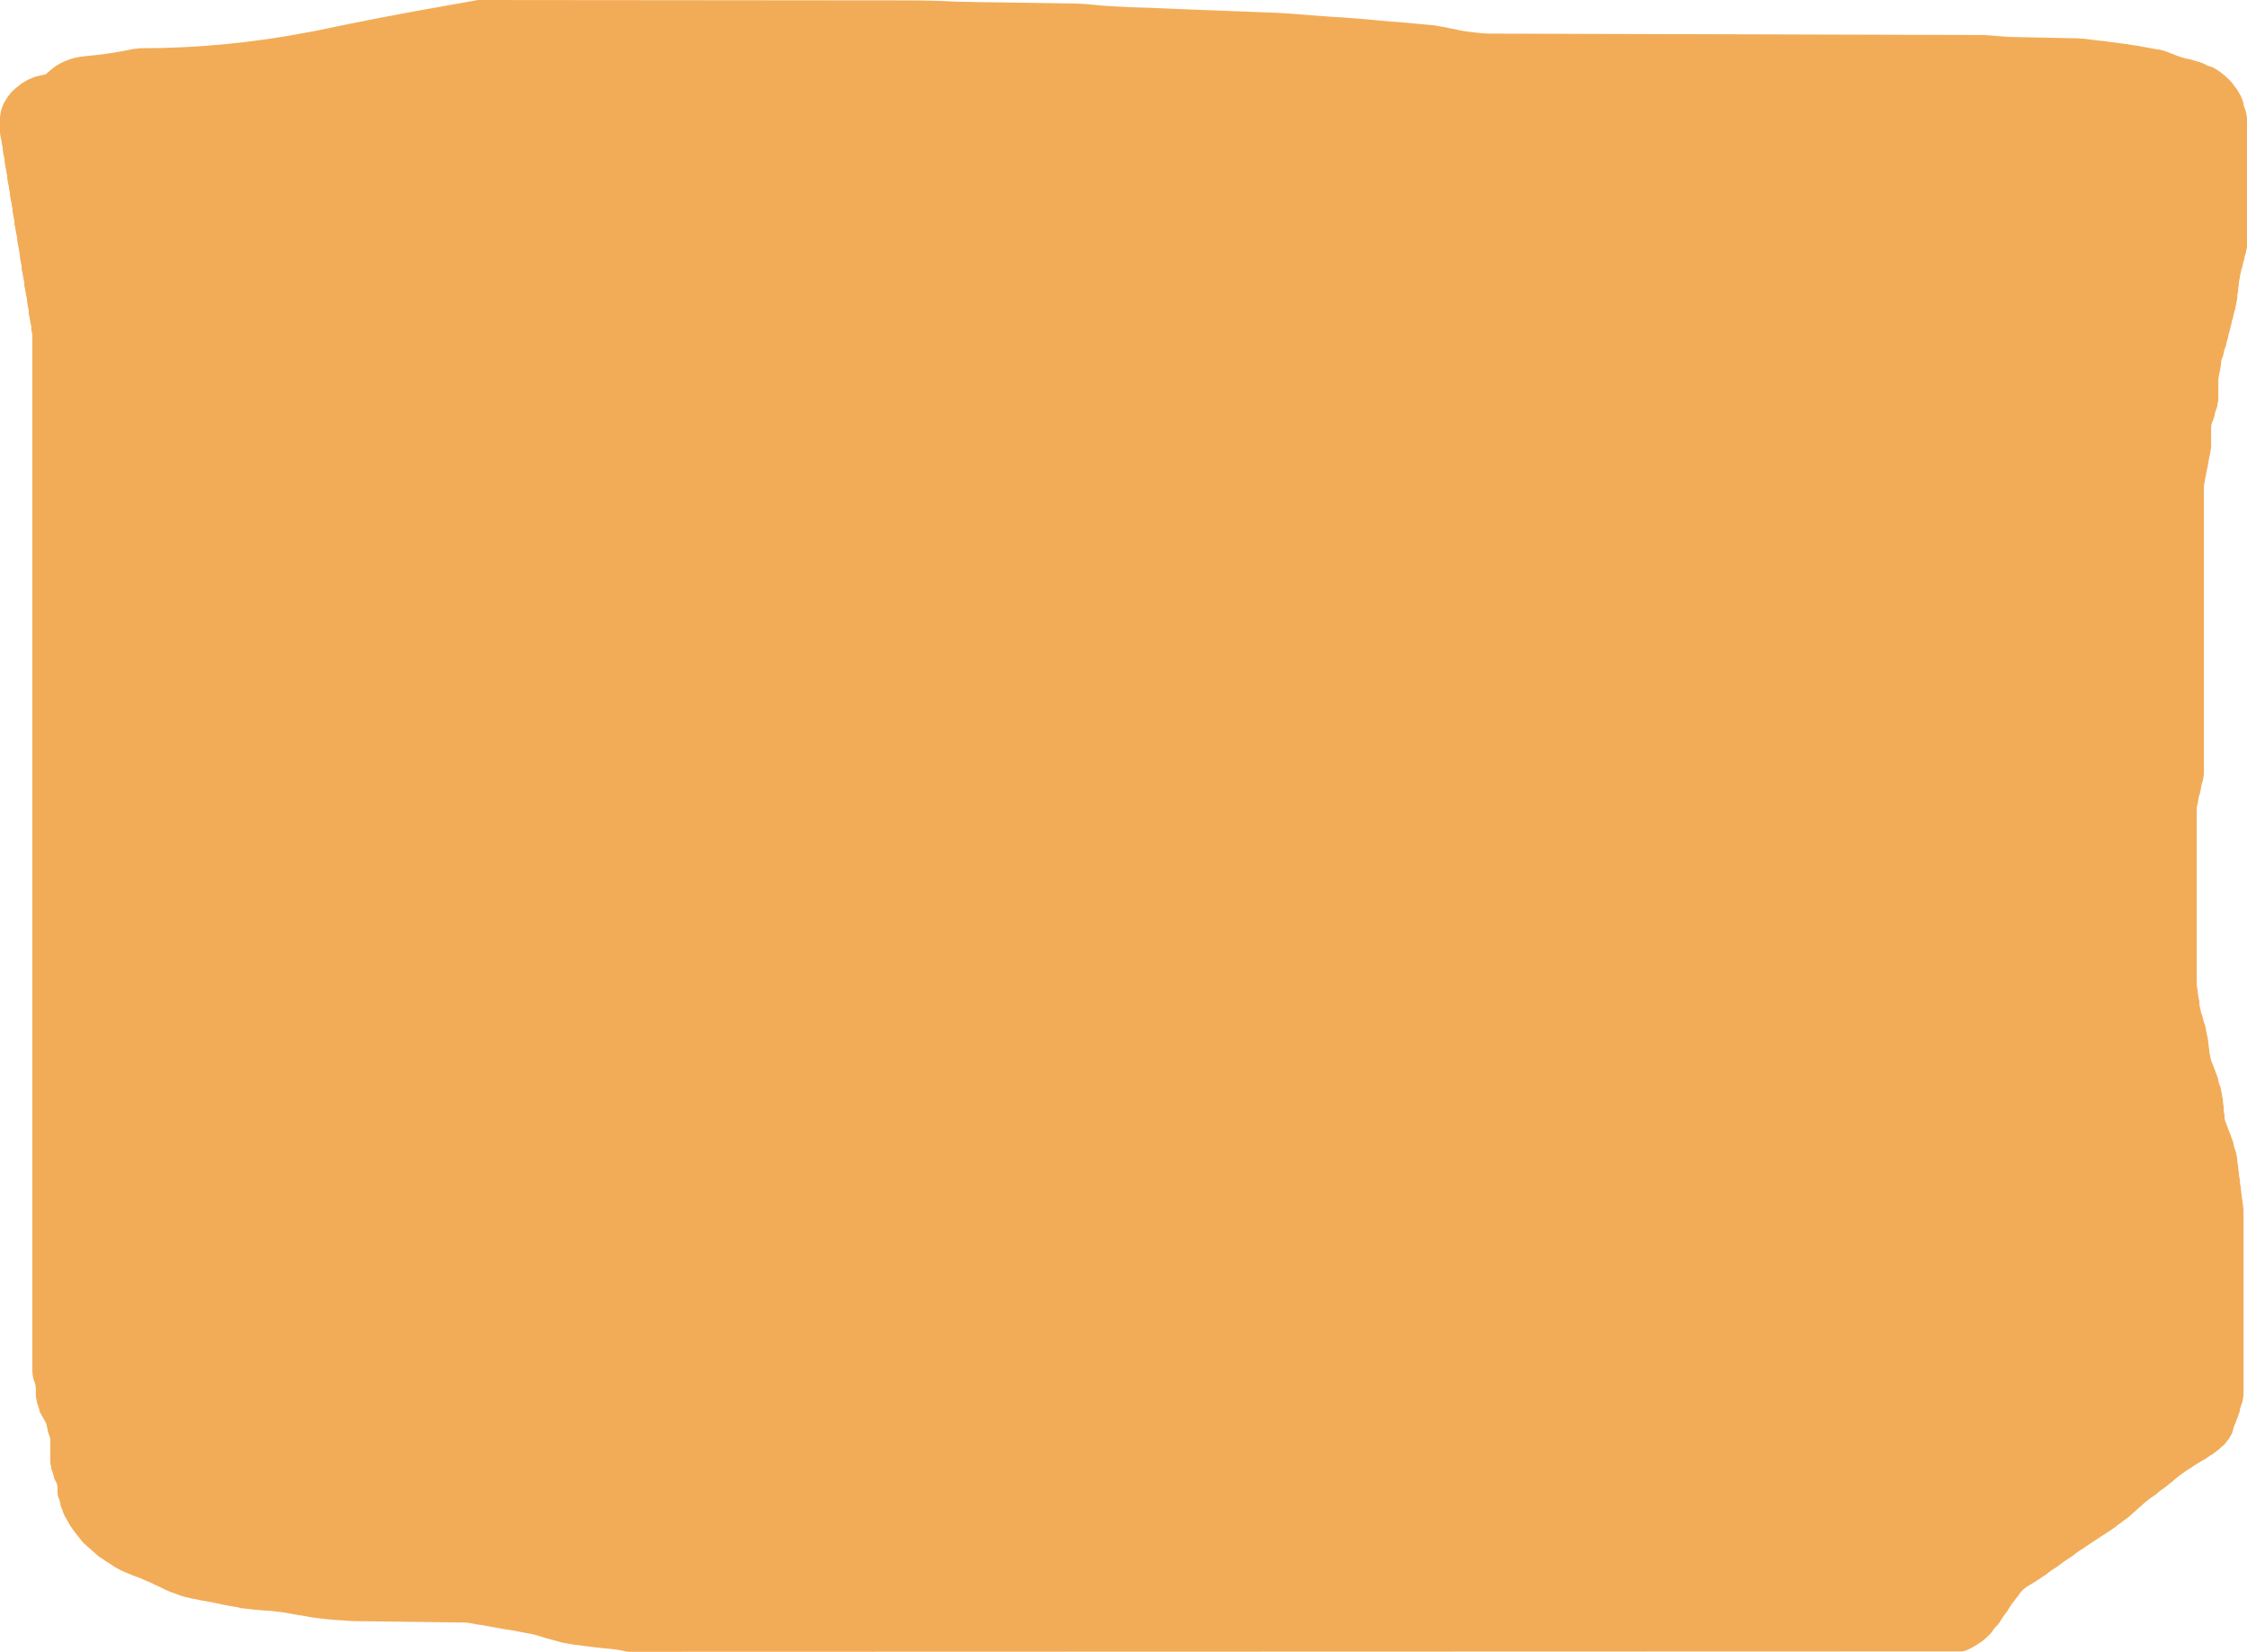 <?xml version="1.0" encoding="UTF-8" standalone="no"?>
<svg xmlns:xlink="http://www.w3.org/1999/xlink" height="400.6px" width="544.95px" xmlns="http://www.w3.org/2000/svg">
  <g transform="matrix(1.0, 0.0, 0.0, 1.0, 25.9, 57.95)">
    <path d="M50.6 -50.45 Q65.85 -53.7 81.35 -56.4 L90.05 -57.95 196.45 -57.85 201.25 -57.75 206.05 -57.55 210.85 -57.45 234.85 -57.1 237.0 -57.0 239.2 -56.8 241.35 -56.6 243.55 -56.45 248.35 -56.2 253.1 -56.05 257.9 -55.85 262.7 -55.65 267.95 -55.45 273.15 -55.25 278.4 -55.05 283.6 -54.85 286.25 -54.7 288.85 -54.5 291.45 -54.3 294.1 -54.1 296.7 -53.9 299.3 -53.75 301.95 -53.55 304.55 -53.35 306.75 -53.15 308.9 -52.95 311.1 -52.75 313.25 -52.6 315.45 -52.4 317.65 -52.2 319.8 -52.0 322.0 -51.8 323.1 -51.6 323.95 -51.45 325.05 -51.25 325.9 -51.05 327.0 -50.85 327.9 -50.65 328.95 -50.45 329.9 -50.3 331.6 -50.1 333.35 -49.9 335.05 -49.8 455.4 -49.45 457.4 -49.3 459.35 -49.15 461.3 -49.0 478.1 -48.65 479.6 -48.55 481.15 -48.35 482.65 -48.15 484.2 -48.0 485.7 -47.8 487.25 -47.6 488.75 -47.4 490.3 -47.2 491.4 -47.0 492.5 -46.85 493.55 -46.65 494.65 -46.45 495.75 -46.25 496.85 -46.05 497.95 -45.9 499.45 -45.45 500.75 -44.95 502.3 -44.35 503.4 -44.0 504.25 -43.75 505.1 -43.6 506.65 -43.15 508.4 -42.6 509.05 -42.25 509.3 -42.1 510.75 -41.6 511.65 -41.1 512.55 -40.5 513.25 -39.95 514.0 -39.3 514.55 -38.8 515.1 -38.2 515.6 -37.65 516.0 -37.05 516.45 -36.5 516.85 -35.9 517.15 -35.35 517.5 -34.75 517.75 -34.2 518.0 -33.6 518.15 -33.05 518.25 -32.45 518.4 -31.9 518.65 -31.3 518.8 -30.75 518.9 -30.15 519.05 -29.6 519.05 -29.0 519.05 -28.45 519.05 -27.85 519.05 -27.3 519.05 -26.7 519.05 -26.15 519.05 -25.55 519.05 -25.0 519.05 -24.4 519.05 -23.85 519.05 -23.25 519.05 -22.7 519.05 -22.1 519.05 -21.55 519.05 -20.95 519.05 -20.4 519.05 -19.8 519.05 -19.25 519.05 -18.65 519.05 -18.1 519.05 -17.5 519.05 -16.95 519.05 -16.35 519.05 -15.8 519.05 -15.2 519.05 -14.65 519.05 -14.05 519.05 -13.5 519.05 -12.9 519.05 -12.35 519.05 -11.75 519.05 -11.2 519.05 -10.6 519.05 -10.05 519.05 -9.45 519.05 -8.9 519.05 -8.3 519.05 -7.75 519.05 -7.15 519.05 -6.6 519.05 -6.0 519.05 -5.45 519.05 -4.85 519.05 -4.3 519.05 -3.7 519.05 -3.15 519.05 -2.55 519.05 -2.0 519.05 -1.4 519.05 -0.85 519.05 -0.25 519.05 0.3 519.05 0.9 519.05 1.45 519.05 2.05 518.9 2.6 518.8 3.2 518.65 3.75 518.45 4.35 518.4 4.9 518.2 5.5 518.05 6.05 517.95 6.65 517.75 7.2 517.6 7.8 517.5 8.35 517.35 8.95 517.3 9.5 517.15 10.1 517.1 10.65 517.05 11.25 516.95 11.8 516.9 12.4 516.85 12.95 516.7 13.55 516.7 14.1 516.65 14.7 516.5 15.25 516.4 15.85 516.3 16.4 516.2 17.0 516.0 17.55 515.85 18.15 515.75 18.7 515.6 19.3 515.4 19.85 515.3 20.45 515.15 21.0 515.0 21.6 514.9 22.15 514.7 22.75 514.55 23.3 514.45 23.9 514.3 24.45 514.1 25.05 514.0 25.6 513.85 26.2 513.6 26.75 513.45 27.35 513.35 27.9 513.2 28.5 512.95 29.05 512.8 29.65 512.75 30.2 512.7 30.8 512.6 31.35 512.5 31.95 512.35 32.5 512.25 33.1 512.15 33.65 512.1 34.25 512.1 34.8 512.1 35.4 512.1 35.95 512.1 36.55 512.1 37.1 512.1 37.7 512.1 38.25 512.1 38.85 512.05 39.4 511.9 40.0 511.85 40.55 511.65 41.15 511.45 41.7 511.25 42.3 511.2 42.85 511.0 43.45 510.8 44.0 510.55 44.6 510.4 45.15 510.35 45.75 510.35 46.3 510.35 46.9 510.35 47.45 510.35 48.05 510.35 48.6 510.35 49.2 510.35 49.75 510.35 50.35 510.3 50.9 510.2 51.5 510.1 52.05 509.95 52.65 509.85 53.15 509.75 53.8 509.65 54.35 509.55 54.95 509.45 55.45 509.3 56.1 509.2 56.6 509.1 57.25 509.0 57.75 508.85 58.4 508.8 58.9 508.65 59.55 508.6 60.1 508.6 60.7 508.6 61.25 508.6 61.85 508.6 62.4 508.6 63.0 508.6 63.55 508.6 64.15 508.6 64.7 508.6 65.3 508.6 65.85 508.6 66.45 508.6 67.0 508.6 67.6 508.6 68.15 508.6 68.75 508.6 69.3 508.6 69.9 508.6 70.45 508.6 71.05 508.6 71.6 508.6 72.2 508.6 72.75 508.6 73.35 508.6 73.9 508.6 74.5 508.6 75.05 508.6 75.65 508.6 76.2 508.6 76.8 508.6 77.35 508.6 77.95 508.6 78.5 508.6 79.1 508.6 79.65 508.6 80.25 508.6 80.8 508.6 81.4 508.6 81.95 508.6 82.55 508.6 83.1 508.6 83.7 508.6 84.25 508.6 84.85 508.6 85.4 508.6 86.0 508.6 86.55 508.6 87.15 508.6 87.7 508.6 88.25 508.6 88.85 508.6 89.4 508.6 90.0 508.6 90.55 508.6 91.15 508.6 91.7 508.6 92.3 508.6 92.85 508.6 93.45 508.6 94.0 508.6 94.6 508.6 95.15 508.6 95.75 508.6 96.3 508.6 96.9 508.6 97.45 508.6 98.05 508.6 98.6 508.6 99.2 508.6 99.75 508.6 100.35 508.6 100.9 508.6 101.5 508.6 102.05 508.6 102.65 508.6 103.2 508.6 103.8 508.6 104.35 508.6 104.95 508.6 105.5 508.6 106.1 508.6 106.65 508.6 107.25 508.6 107.8 508.6 108.4 508.6 108.95 508.6 109.55 508.6 110.1 508.6 110.7 508.6 111.25 508.6 111.85 508.6 112.4 508.6 113.0 508.6 113.55 508.6 114.15 508.6 114.7 508.6 115.3 508.6 115.85 508.6 116.45 508.6 117.0 508.6 117.6 508.6 118.15 508.6 118.75 508.6 119.3 508.6 119.9 508.6 120.45 508.6 121.05 508.6 121.6 508.6 122.2 508.6 122.75 508.6 123.35 508.6 123.9 508.6 124.5 508.6 125.05 508.6 125.65 508.6 126.2 508.6 126.8 508.6 127.35 508.6 127.95 508.6 128.5 508.6 129.1 508.6 129.65 508.55 130.2 508.45 130.8 508.35 131.35 508.15 131.95 508.0 132.55 507.9 133.1 507.8 133.7 507.7 134.25 507.5 134.85 507.35 135.4 507.25 135.95 507.15 136.55 507.05 137.1 506.9 137.7 506.85 138.3 506.85 138.85 506.85 139.45 506.85 140.0 506.85 140.6 506.85 141.15 506.85 141.75 506.85 142.3 506.85 142.9 506.85 143.45 506.85 144.05 506.85 144.6 506.85 145.2 506.85 145.75 506.85 146.35 506.85 146.9 506.85 147.5 506.85 148.05 506.85 148.65 506.85 149.2 506.85 149.8 506.85 150.35 506.85 150.95 506.85 151.5 506.85 152.1 506.85 152.65 506.85 153.25 506.85 153.8 506.85 154.4 506.85 154.95 506.85 155.55 506.85 156.1 506.85 156.7 506.85 157.25 506.85 157.85 506.85 158.4 506.85 159.0 506.85 159.55 506.85 160.15 506.85 160.7 506.85 161.3 506.85 161.85 506.85 162.45 506.85 163.0 506.85 163.6 506.85 164.15 506.85 164.75 506.85 165.3 506.85 165.9 506.85 166.45 506.85 167.05 506.85 167.6 506.85 168.2 506.85 168.75 506.85 169.35 506.85 169.9 506.85 170.5 506.85 171.05 506.85 171.65 506.85 172.2 506.85 172.8 506.85 173.35 506.85 173.95 506.85 174.5 506.85 175.1 506.85 175.65 506.85 176.25 506.85 176.8 506.85 177.4 506.85 177.95 506.85 178.55 506.85 179.1 506.85 179.7 506.85 180.25 506.85 180.8 506.9 181.35 507.05 182.0 507.1 182.5 507.15 183.1 507.25 183.7 507.35 184.25 507.5 184.85 507.5 185.4 507.55 185.95 507.7 186.6 507.8 187.1 507.95 187.7 508.15 188.25 508.35 188.9 508.45 189.4 508.6 190.0 508.85 190.55 509.0 191.2 509.1 191.7 509.2 192.35 509.3 192.85 509.45 193.5 509.55 194.0 509.65 194.65 509.7 195.15 509.75 195.75 509.85 196.35 509.9 196.9 509.95 197.45 510.1 198.1 510.2 198.6 510.35 199.2 510.55 199.75 510.8 200.35 511.0 200.9 511.25 201.5 511.45 202.05 511.65 202.65 511.9 203.2 512.05 203.85 512.15 204.35 512.3 204.95 512.55 205.5 512.7 206.15 512.8 206.65 512.95 207.3 513.0 207.8 513.15 208.45 513.2 208.95 513.25 209.55 513.35 210.15 513.4 210.7 513.4 211.25 513.45 211.85 513.6 212.45 513.6 213.0 513.65 213.55 513.85 214.15 514.05 214.7 514.3 215.3 514.5 215.85 514.7 216.45 514.95 217.0 515.15 217.6 515.35 218.15 515.6 218.75 515.75 219.35 515.85 219.9 516.0 220.45 516.25 221.05 516.4 221.65 516.5 222.2 516.65 222.8 516.7 223.35 516.7 223.9 516.85 224.55 516.9 225.05 516.95 225.65 517.05 226.25 517.1 226.8 517.15 227.35 517.3 228.0 517.35 228.5 517.35 229.1 517.5 229.7 517.55 230.25 517.6 230.8 517.7 231.45 517.75 231.95 517.8 232.55 517.95 233.15 518.0 233.7 518.05 234.25 518.15 234.9 518.2 235.4 518.2 236.0 518.2 236.55 518.2 237.15 518.2 237.7 518.2 238.3 518.2 238.85 518.2 239.45 518.2 240.0 518.2 240.6 518.2 241.15 518.2 241.75 518.2 242.3 518.2 242.9 518.2 243.45 518.2 244.05 518.2 244.6 518.2 245.2 518.2 245.75 518.2 246.35 518.2 246.9 518.2 247.5 518.2 248.05 518.2 248.65 518.2 249.2 518.2 249.8 518.2 250.35 518.2 250.95 518.2 251.5 518.2 252.1 518.2 252.65 518.2 253.25 518.2 253.8 518.2 254.4 518.2 254.95 518.2 255.55 518.2 256.1 518.2 256.7 518.2 257.25 518.2 257.85 518.2 258.4 518.2 259.0 518.2 259.55 518.2 260.15 518.2 260.7 518.2 261.3 518.2 261.85 518.2 262.45 518.2 263.0 518.2 263.6 518.2 264.15 518.2 264.75 518.2 265.3 518.2 265.9 518.2 266.45 518.2 267.05 518.2 267.6 518.2 268.2 518.2 268.75 518.2 269.35 518.2 269.9 518.2 270.5 518.2 271.05 518.2 271.65 518.2 272.2 518.2 272.8 518.2 273.35 518.2 273.95 518.2 274.5 518.2 275.1 518.2 275.65 518.2 276.25 518.2 276.8 518.2 277.4 518.2 277.95 518.2 278.55 518.2 279.1 518.2 279.7 518.2 280.25 518.15 280.85 518.05 281.45 517.95 282.0 517.75 282.55 517.55 283.15 517.35 283.75 517.3 284.3 517.1 284.85 516.9 285.45 516.7 286.0 516.45 286.6 516.25 287.15 516.0 287.75 515.8 288.3 515.65 288.9 515.5 289.45 515.2 290.05 514.9 290.6 514.5 291.2 514.05 291.75 513.6 292.35 512.95 292.9 512.3 293.5 511.5 294.1 510.8 294.65 509.9 295.2 509.05 295.8 508.0 296.4 507.1 296.95 506.2 297.5 505.35 298.1 504.45 298.65 503.6 299.25 502.75 299.85 502.05 300.4 501.4 300.95 500.75 301.55 Q500.3 301.8 499.95 302.15 L499.25 302.7 498.4 303.3 497.7 303.85 497.05 304.4 496.2 305.0 495.35 305.6 494.65 306.15 494.0 306.7 493.35 307.3 492.7 307.85 492.05 308.45 491.4 309.0 490.75 309.6 490.1 310.15 489.25 310.75 488.55 311.3 487.7 311.9 487.05 312.45 486.15 313.05 485.3 313.6 484.4 314.2 483.55 314.75 482.65 315.35 481.8 315.9 480.9 316.5 480.05 317.05 479.2 317.65 478.3 318.2 477.5 318.8 476.8 319.35 475.9 319.95 475.05 320.5 474.2 321.1 473.5 321.65 472.65 322.25 471.75 322.8 470.95 323.4 470.25 323.95 469.35 324.55 468.5 325.1 467.6 325.7 466.6 326.3 465.65 326.85 464.85 327.5 464.35 328.0 463.9 328.55 463.5 329.15 463.05 329.7 462.6 330.3 462.15 330.85 461.75 331.45 461.35 332.05 461.05 332.6 460.65 333.15 460.2 333.75 459.8 334.3 459.4 334.9 459.1 335.45 458.65 336.05 458.05 336.65 457.6 337.2 457.2 337.8 456.85 338.25 456.1 338.95 455.6 339.45 454.8 340.1 454.05 340.6 453.05 341.25 452.15 341.75 450.85 342.35 449.95 342.55 126.7 342.65 125.85 342.55 124.95 342.35 124.1 342.2 122.35 341.95 120.6 341.8 118.85 341.6 117.1 341.4 115.6 341.2 114.05 341.0 112.55 340.8 110.35 340.4 108.4 339.85 106.4 339.3 104.45 338.7 103.1 338.35 102.05 338.15 100.95 337.95 99.9 337.75 98.8 337.55 97.7 337.35 96.6 337.2 95.5 337.0 94.45 336.8 93.35 336.6 92.25 336.4 91.15 336.2 90.05 336.05 89.0 335.85 87.9 335.65 86.8 335.55 59.55 335.2 57.35 335.05 55.2 334.9 53.0 334.7 50.85 334.45 49.75 334.3 48.65 334.1 47.55 333.9 46.45 333.75 45.4 333.55 44.3 333.35 43.2 333.15 42.1 333.0 39.95 332.75 37.75 332.6 35.55 332.4 33.4 332.15 32.5 332.05 31.45 331.8 30.55 331.65 29.45 331.45 28.6 331.3 27.5 331.05 26.65 330.9 25.55 330.65 24.65 330.5 23.6 330.3 22.7 330.15 21.6 329.9 20.75 329.75 19.65 329.5 18.8 329.3 17.7 328.95 16.8 328.6 15.35 328.1 14.2 327.6 13.1 327.05 11.8 326.45 10.7 325.9 9.4 325.35 7.9 324.7 6.35 324.15 5.05 323.6 3.55 322.95 2.6 322.45 1.55 321.85 0.7 321.25 -0.2 320.7 -1.05 320.1 -1.95 319.55 -2.6 318.95 -3.25 318.4 -3.9 317.8 -4.55 317.25 -5.2 316.65 -5.8 316.1 -6.3 315.5 -6.7 314.95 -7.15 314.4 -7.6 313.8 -8.05 313.25 -8.45 312.65 -8.85 312.1 -9.15 311.55 -9.5 310.95 -9.8 310.4 -10.15 309.8 -10.45 309.2 -10.65 308.65 -10.85 308.05 -11.1 307.5 -11.25 306.9 -11.35 306.35 -11.5 305.75 -11.75 305.2 -11.9 304.6 -11.95 304.05 -11.95 303.45 -11.95 302.9 -12.0 302.35 -12.15 301.75 -12.45 301.2 -12.75 300.6 -12.85 300.05 -13.05 299.45 -13.25 298.85 -13.45 298.3 -13.5 297.75 -13.65 297.15 -13.7 296.55 -13.7 296.0 -13.7 295.4 -13.7 294.85 -13.7 294.25 -13.7 293.7 -13.7 293.1 -13.7 292.55 -13.7 291.95 -13.7 291.4 -13.75 290.85 -13.9 290.25 -14.15 289.65 -14.3 289.1 -14.4 288.55 -14.55 287.95 -14.65 287.4 -14.95 286.8 -15.25 286.25 -15.6 285.65 -15.9 285.1 -16.25 284.5 -16.35 283.95 -16.55 283.35 -16.75 282.75 -16.95 282.2 -17.0 281.65 -17.15 281.05 -17.2 280.45 -17.2 279.9 -17.2 279.3 -17.2 278.75 -17.25 278.2 -17.4 277.6 -17.6 277.0 -17.8 276.45 -17.9 275.9 -18.0 275.3 -18.05 274.7 -18.05 274.15 -18.05 273.55 -18.05 273.0 -18.05 272.4 -18.05 271.85 -18.05 271.25 -18.05 270.7 -18.05 270.1 -18.05 269.55 -18.05 268.95 -18.05 268.4 -18.05 267.8 -18.05 267.25 -18.05 266.65 -18.05 266.1 -18.05 265.5 -18.05 264.95 -18.05 264.35 -18.05 263.8 -18.05 263.2 -18.05 262.65 -18.05 262.05 -18.05 261.5 -18.05 260.9 -18.05 260.35 -18.05 259.75 -18.05 259.2 -18.05 258.6 -18.05 258.05 -18.05 257.45 -18.05 256.9 -18.05 256.3 -18.05 255.75 -18.05 255.15 -18.05 254.6 -18.05 254.0 -18.05 253.45 -18.05 252.85 -18.05 252.3 -18.05 251.7 -18.05 251.15 -18.05 250.55 -18.05 250.0 -18.05 249.4 -18.05 248.85 -18.05 248.25 -18.05 247.7 -18.05 247.1 -18.05 246.55 -18.05 245.95 -18.05 245.4 -18.05 244.8 -18.05 244.25 -18.05 243.65 -18.05 243.1 -18.05 242.5 -18.05 241.95 -18.05 241.35 -18.05 240.8 -18.05 240.2 -18.05 239.65 -18.05 239.05 -18.05 238.5 -18.05 237.9 -18.05 237.35 -18.05 236.75 -18.05 236.2 -18.05 235.6 -18.05 235.05 -18.05 234.45 -18.05 233.9 -18.05 233.3 -18.05 232.75 -18.05 232.15 -18.05 231.6 -18.05 231.0 -18.05 230.45 -18.05 229.85 -18.05 229.3 -18.05 228.7 -18.05 228.15 -18.05 227.55 -18.05 227.0 -18.05 226.4 -18.05 225.85 -18.05 225.25 -18.05 224.7 -18.05 224.1 -18.05 223.55 -18.05 222.95 -18.05 222.4 -18.05 221.8 -18.05 221.25 -18.05 220.65 -18.05 220.1 -18.05 219.5 -18.05 218.95 -18.05 218.35 -18.05 217.8 -18.05 217.2 -18.05 216.65 -18.05 216.05 -18.05 215.5 -18.05 214.9 -18.05 214.35 -18.05 213.75 -18.05 213.2 -18.05 212.6 -18.05 212.05 -18.05 211.45 -18.05 210.9 -18.05 210.3 -18.05 209.75 -18.05 209.15 -18.05 208.6 -18.05 208.0 -18.05 207.45 -18.05 206.85 -18.05 206.3 -18.05 205.7 -18.05 205.15 -18.05 204.55 -18.05 204.0 -18.05 203.4 -18.05 202.85 -18.05 202.25 -18.05 201.7 -18.05 201.1 -18.05 200.55 -18.05 199.95 -18.05 199.4 -18.05 198.8 -18.05 198.25 -18.05 197.65 -18.05 197.1 -18.05 196.5 -18.05 195.95 -18.05 195.35 -18.05 194.8 -18.05 194.2 -18.05 193.65 -18.05 193.05 -18.05 192.5 -18.05 191.9 -18.05 191.35 -18.05 190.75 -18.05 190.2 -18.05 189.6 -18.05 189.05 -18.05 188.45 -18.05 187.9 -18.05 187.3 -18.05 186.75 -18.05 186.15 -18.05 185.6 -18.05 185.0 -18.05 184.45 -18.05 183.85 -18.05 183.3 -18.05 182.7 -18.05 182.15 -18.05 181.55 -18.05 181.0 -18.05 180.45 -18.05 179.9 -18.05 179.3 -18.05 178.75 -18.05 178.15 -18.05 177.6 -18.05 177.0 -18.05 176.45 -18.05 175.85 -18.05 175.3 -18.05 174.7 -18.05 174.15 -18.05 173.55 -18.05 173.0 -18.05 172.4 -18.05 171.85 -18.05 171.25 -18.05 170.7 -18.05 170.1 -18.05 169.55 -18.05 168.95 -18.05 168.4 -18.05 167.8 -18.05 167.25 -18.05 166.65 -18.05 166.1 -18.05 165.5 -18.05 164.95 -18.05 164.35 -18.05 163.8 -18.05 163.2 -18.05 162.65 -18.05 162.05 -18.05 161.5 -18.05 160.9 -18.05 160.35 -18.05 159.75 -18.05 159.2 -18.05 158.6 -18.05 158.05 -18.05 157.45 -18.05 156.9 -18.05 156.3 -18.05 155.75 -18.05 155.15 -18.05 154.6 -18.05 154.0 -18.05 153.45 -18.05 152.85 -18.05 152.3 -18.05 151.7 -18.05 151.15 -18.05 150.55 -18.05 150.0 -18.05 149.4 -18.05 148.85 -18.05 148.25 -18.05 147.7 -18.05 147.1 -18.05 146.55 -18.05 145.95 -18.05 145.4 -18.05 144.8 -18.05 144.25 -18.05 143.65 -18.05 143.1 -18.05 142.5 -18.05 141.95 -18.05 141.35 -18.05 140.8 -18.05 140.2 -18.05 139.65 -18.05 139.05 -18.05 138.5 -18.05 137.9 -18.05 137.35 -18.05 136.75 -18.05 136.2 -18.05 135.6 -18.05 135.05 -18.05 134.45 -18.05 133.9 -18.05 133.3 -18.05 132.75 -18.05 132.15 -18.05 131.6 -18.05 131.0 -18.05 130.45 -18.05 129.85 -18.05 129.3 -18.05 128.7 -18.05 128.15 -18.05 127.55 -18.05 127.0 -18.05 126.4 -18.05 125.85 -18.05 125.25 -18.05 124.7 -18.05 124.1 -18.05 123.55 -18.05 122.95 -18.05 122.4 -18.05 121.8 -18.05 121.25 -18.05 120.65 -18.05 120.1 -18.05 119.5 -18.05 118.95 -18.05 118.35 -18.05 117.8 -18.05 117.2 -18.05 116.65 -18.05 116.05 -18.05 115.5 -18.05 114.9 -18.05 114.35 -18.05 113.75 -18.05 113.2 -18.05 112.6 -18.05 112.05 -18.05 111.45 -18.05 110.9 -18.05 110.3 -18.05 109.75 -18.05 109.15 -18.05 108.6 -18.05 108.0 -18.05 107.45 -18.05 106.85 -18.05 106.3 -18.05 105.7 -18.05 105.15 -18.05 104.55 -18.05 104.0 -18.05 103.4 -18.05 102.85 -18.05 102.25 -18.05 101.7 -18.05 101.1 -18.05 100.55 -18.05 99.95 -18.05 99.4 -18.05 98.8 -18.05 98.25 -18.05 97.65 -18.05 97.1 -18.05 96.5 -18.05 95.95 -18.05 95.35 -18.05 94.8 -18.05 94.2 -18.05 93.65 -18.05 93.05 -18.05 92.5 -18.05 91.9 -18.05 91.35 -18.05 90.75 -18.05 90.2 -18.05 89.6 -18.05 89.05 -18.05 88.45 -18.05 87.9 -18.05 87.3 -18.05 86.75 -18.05 86.15 -18.05 85.6 -18.05 85.0 -18.05 84.45 -18.05 83.85 -18.05 83.3 -18.05 82.7 -18.05 82.15 -18.05 81.55 -18.05 81.0 -18.05 80.4 -18.05 79.85 -18.05 79.25 -18.05 78.7 -18.05 78.1 -18.05 77.55 -18.05 76.95 -18.05 76.4 -18.05 75.8 -18.05 75.25 -18.05 74.65 -18.05 74.1 -18.05 73.5 -18.05 72.95 -18.05 72.35 -18.05 71.8 -18.05 71.2 -18.05 70.65 -18.05 70.05 -18.05 69.5 -18.05 68.9 -18.05 68.35 -18.05 67.75 -18.05 67.2 -18.05 66.6 -18.05 66.05 -18.05 65.45 -18.05 64.9 -18.05 64.3 -18.05 63.75 -18.05 63.15 -18.05 62.6 -18.05 62.0 -18.05 61.45 -18.05 60.85 -18.05 60.3 -18.05 59.7 -18.05 59.15 -18.05 58.55 -18.05 58.0 -18.05 57.4 -18.05 56.85 -18.05 56.25 -18.05 55.7 -18.05 55.1 -18.05 54.55 -18.05 53.95 -18.05 53.4 -18.05 52.8 -18.05 52.25 -18.05 51.65 -18.05 51.1 -18.05 50.5 -18.05 49.95 -18.05 49.35 -18.05 48.8 -18.05 48.2 -18.05 47.65 -18.05 47.05 -18.05 46.5 -18.05 45.9 -18.05 45.35 -18.05 44.75 -18.05 44.2 -18.05 43.6 -18.05 43.05 -18.05 42.45 -18.05 41.9 -18.05 41.3 -18.05 40.75 -18.05 40.15 -18.05 39.6 -18.05 39.0 -18.05 38.45 -18.05 37.85 -18.05 37.3 -18.05 36.7 -18.05 36.15 -18.05 35.55 -18.05 35.0 -18.05 34.4 -18.05 33.85 -18.05 33.25 -18.05 32.7 -18.05 32.1 -18.05 31.55 -18.05 30.95 -18.05 30.4 -18.05 29.8 -18.05 29.25 -18.05 28.65 -18.05 28.1 -18.05 27.5 -18.05 26.95 -18.05 26.35 -18.05 25.8 -18.05 25.2 -18.05 24.65 -18.05 24.05 -18.05 23.5 -18.1 22.9 -18.25 22.35 -18.3 21.75 -18.3 21.2 -18.45 20.65 -18.55 20.05 -18.65 19.5 -18.75 18.9 -18.9 18.35 -18.95 17.75 -18.95 17.2 -19.1 16.6 -19.2 16.05 -19.3 15.45 -19.35 14.9 -19.4 14.3 -19.55 13.75 -19.65 13.15 -19.75 12.6 -19.85 12.0 -20.0 11.45 -20.0 10.85 -20.05 10.3 -20.2 9.7 -20.3 9.15 -20.4 8.55 -20.5 8.0 -20.65 7.4 -20.65 6.85 -20.7 6.25 -20.85 5.7 -20.95 5.1 -21.05 4.55 -21.1 3.95 -21.15 3.4 -21.3 2.8 -21.35 2.25 -21.5 1.65 -21.6 1.1 -21.7 0.5 -21.75 -0.05 -21.8 -0.65 -21.95 -1.2 -22.05 -1.8 -22.15 -2.35 -22.25 -2.95 -22.4 -3.5 -22.4 -4.1 -22.45 -4.65 -22.6 -5.25 -22.7 -5.8 -22.8 -6.4 -22.85 -6.95 -22.9 -7.55 -23.05 -8.1 -23.1 -8.7 -23.25 -9.25 -23.35 -9.85 -23.45 -10.4 -23.5 -11.0 -23.55 -11.55 -23.7 -12.15 -23.75 -12.7 -23.9 -13.3 -24.0 -13.85 -24.1 -14.45 -24.15 -15.0 -24.2 -15.6 -24.35 -16.15 -24.4 -16.75 -24.55 -17.3 -24.65 -17.9 -24.75 -18.45 -24.8 -19.05 -24.85 -19.6 -25.0 -20.2 -25.1 -20.75 -25.2 -21.35 -25.25 -21.9 -25.3 -22.5 -25.45 -23.05 -25.5 -23.65 -25.65 -24.2 -25.75 -24.8 -25.85 -25.35 -25.9 -25.95 -25.9 -26.5 -25.9 -27.1 -25.9 -27.65 -25.9 -28.25 -25.9 -28.8 -25.9 -29.4 -25.85 -29.95 -25.75 -30.55 -25.65 -31.1 -25.45 -31.7 -25.25 -32.25 -25.0 -32.85 -24.65 -33.45 -24.35 -34.0 -23.95 -34.55 -23.5 -35.15 -23.05 -35.7 -22.4 -36.3 -21.75 -36.85 -21.3 -37.2 -20.6 -37.75 -20.35 -37.9 -19.25 -38.55 -19.05 -38.65 -17.5 -39.3 -17.15 -39.4 -14.8 -39.95 -14.15 -40.5 Q-10.65 -43.85 -5.05 -44.35 0.7 -44.85 6.35 -46.05 L8.1 -46.25 Q28.6 -46.25 48.65 -50.1 L50.6 -50.45" fill="#f2ac57" fill-rule="evenodd" stroke="none"/>
  </g>
</svg>
